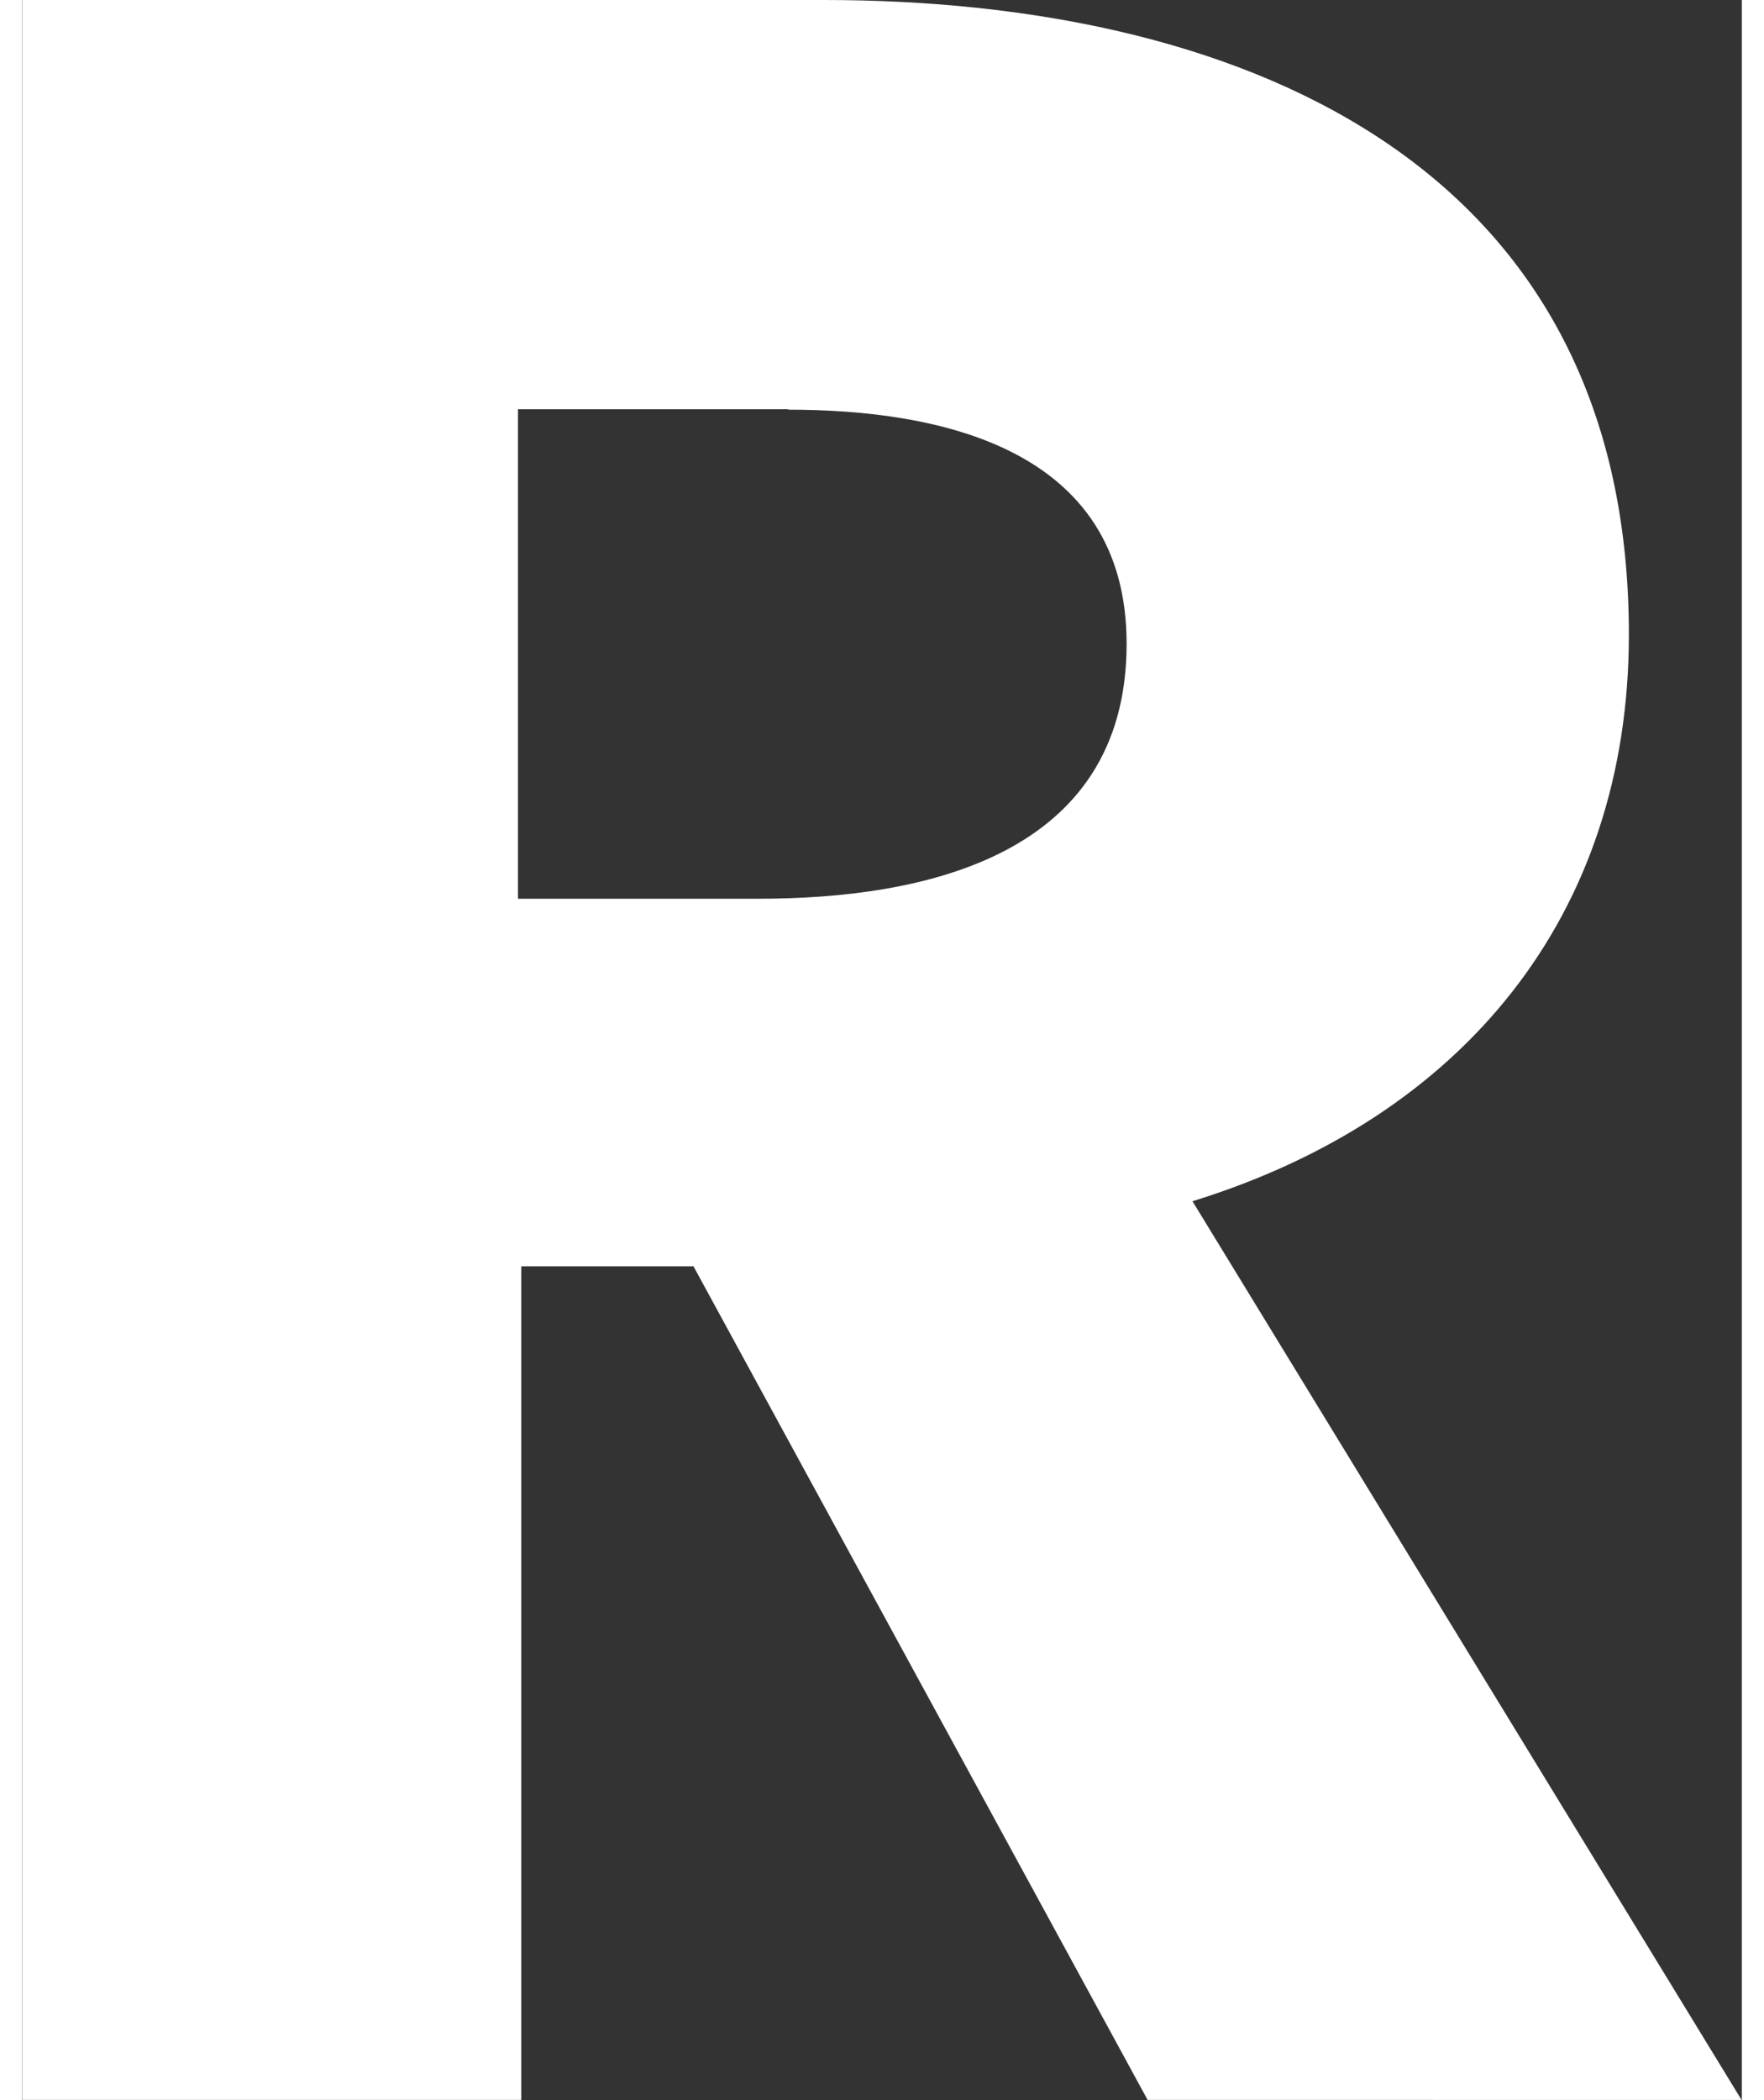 <?xml version="1.0" encoding="UTF-8"?><svg xmlns="http://www.w3.org/2000/svg" xmlns:xlink="http://www.w3.org/1999/xlink" xmlns:svgjs="http://svgjs.dev/svgjs" version="1.1" width="21px" height="25px" viewBox="0 0 21.07 25.73" aria-hidden="true"><rect x="0" y="0" width="21.07" height="25.73" fill="#333333" stroke="none"/><defs><linearGradient class="cerosgradient" data-cerosgradient="true" id="CerosGradient_id1d5716b37" gradientUnits="userSpaceOnUse" x1="50%" y1="100%" x2="50%" y2="0%"><stop offset="0%" stop-color="#d1d1d1"/><stop offset="100%" stop-color="#d1d1d1"/></linearGradient><linearGradient/></defs><g><g transform="matrix(1, 0, 0, 1, 0, 0)"><path d="M13.789,25.727l-5.564,-10.213h-2.11v10.213h-6.114v-25.727h9.823c4.95,0 9.862,1.89 9.862,7.774c0,3.45 -2.04,5.921 -5.347,6.943l6.728,11.011zM9.388,5.014h-3.313v5.997h2.948c2.002,0 4.509,-0.511 4.509,-3.124c0,-2.396 -2.29,-2.868 -4.15,-2.868z" transform="matrix(1,0,0,1,0,0)" fill-rule="nonzero" fill="#ffffff"/></g></g></svg>